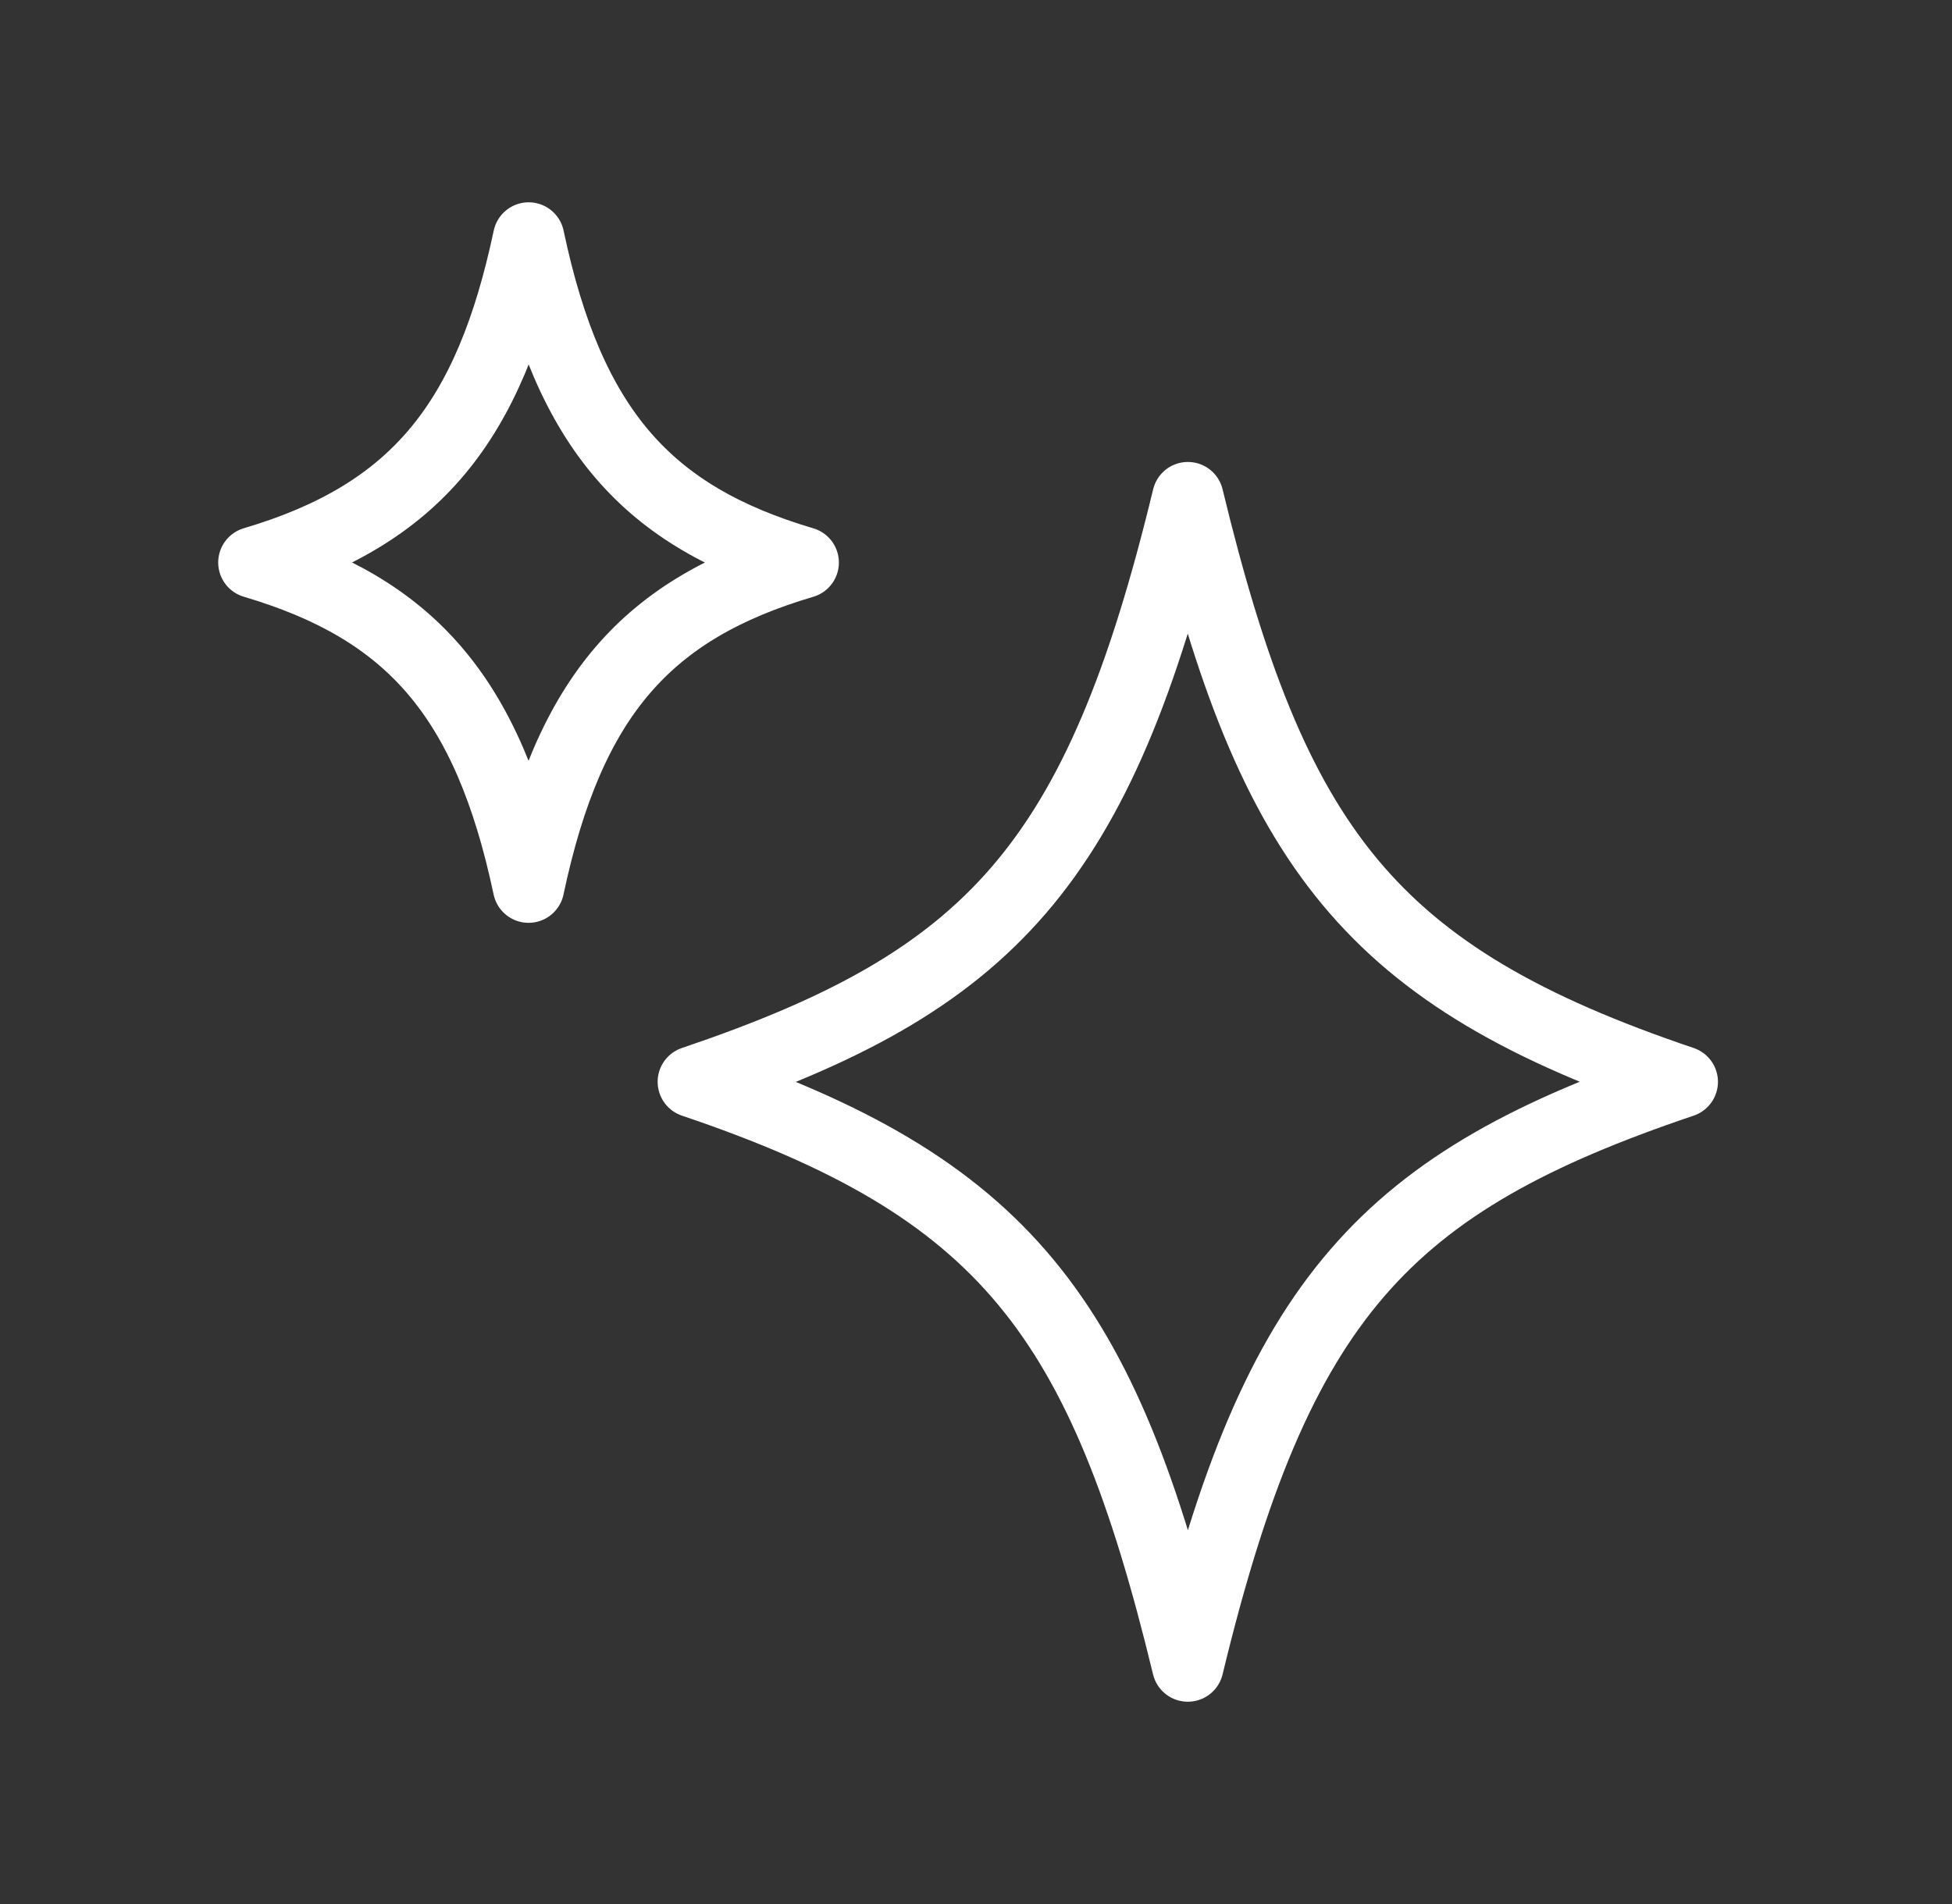 <svg width="41" height="40" viewBox="0 0 41 40" fill="none" xmlns="http://www.w3.org/2000/svg">
<rect x="0" y="0" width="41" height="40" fill="#333333" stroke="none"/>
<path d="M24.95 35C26.822 27.252 29.093 24.835 35.334 22.727C28.777 20.513 26.733 17.827 24.95 10.455C23.077 18.203 20.803 20.618 14.563 22.727C21.113 24.938 23.169 27.643 24.948 35M11.102 18.637C11.955 14.603 13.605 12.783 16.87 11.818C13.605 10.853 11.955 9.033 11.104 5C10.287 8.858 8.745 10.808 5.333 11.817C8.598 12.783 10.248 14.603 11.102 18.637Z" stroke="white" stroke-width="1.5" stroke-linecap="round" stroke-linejoin="round"/>
</svg>
